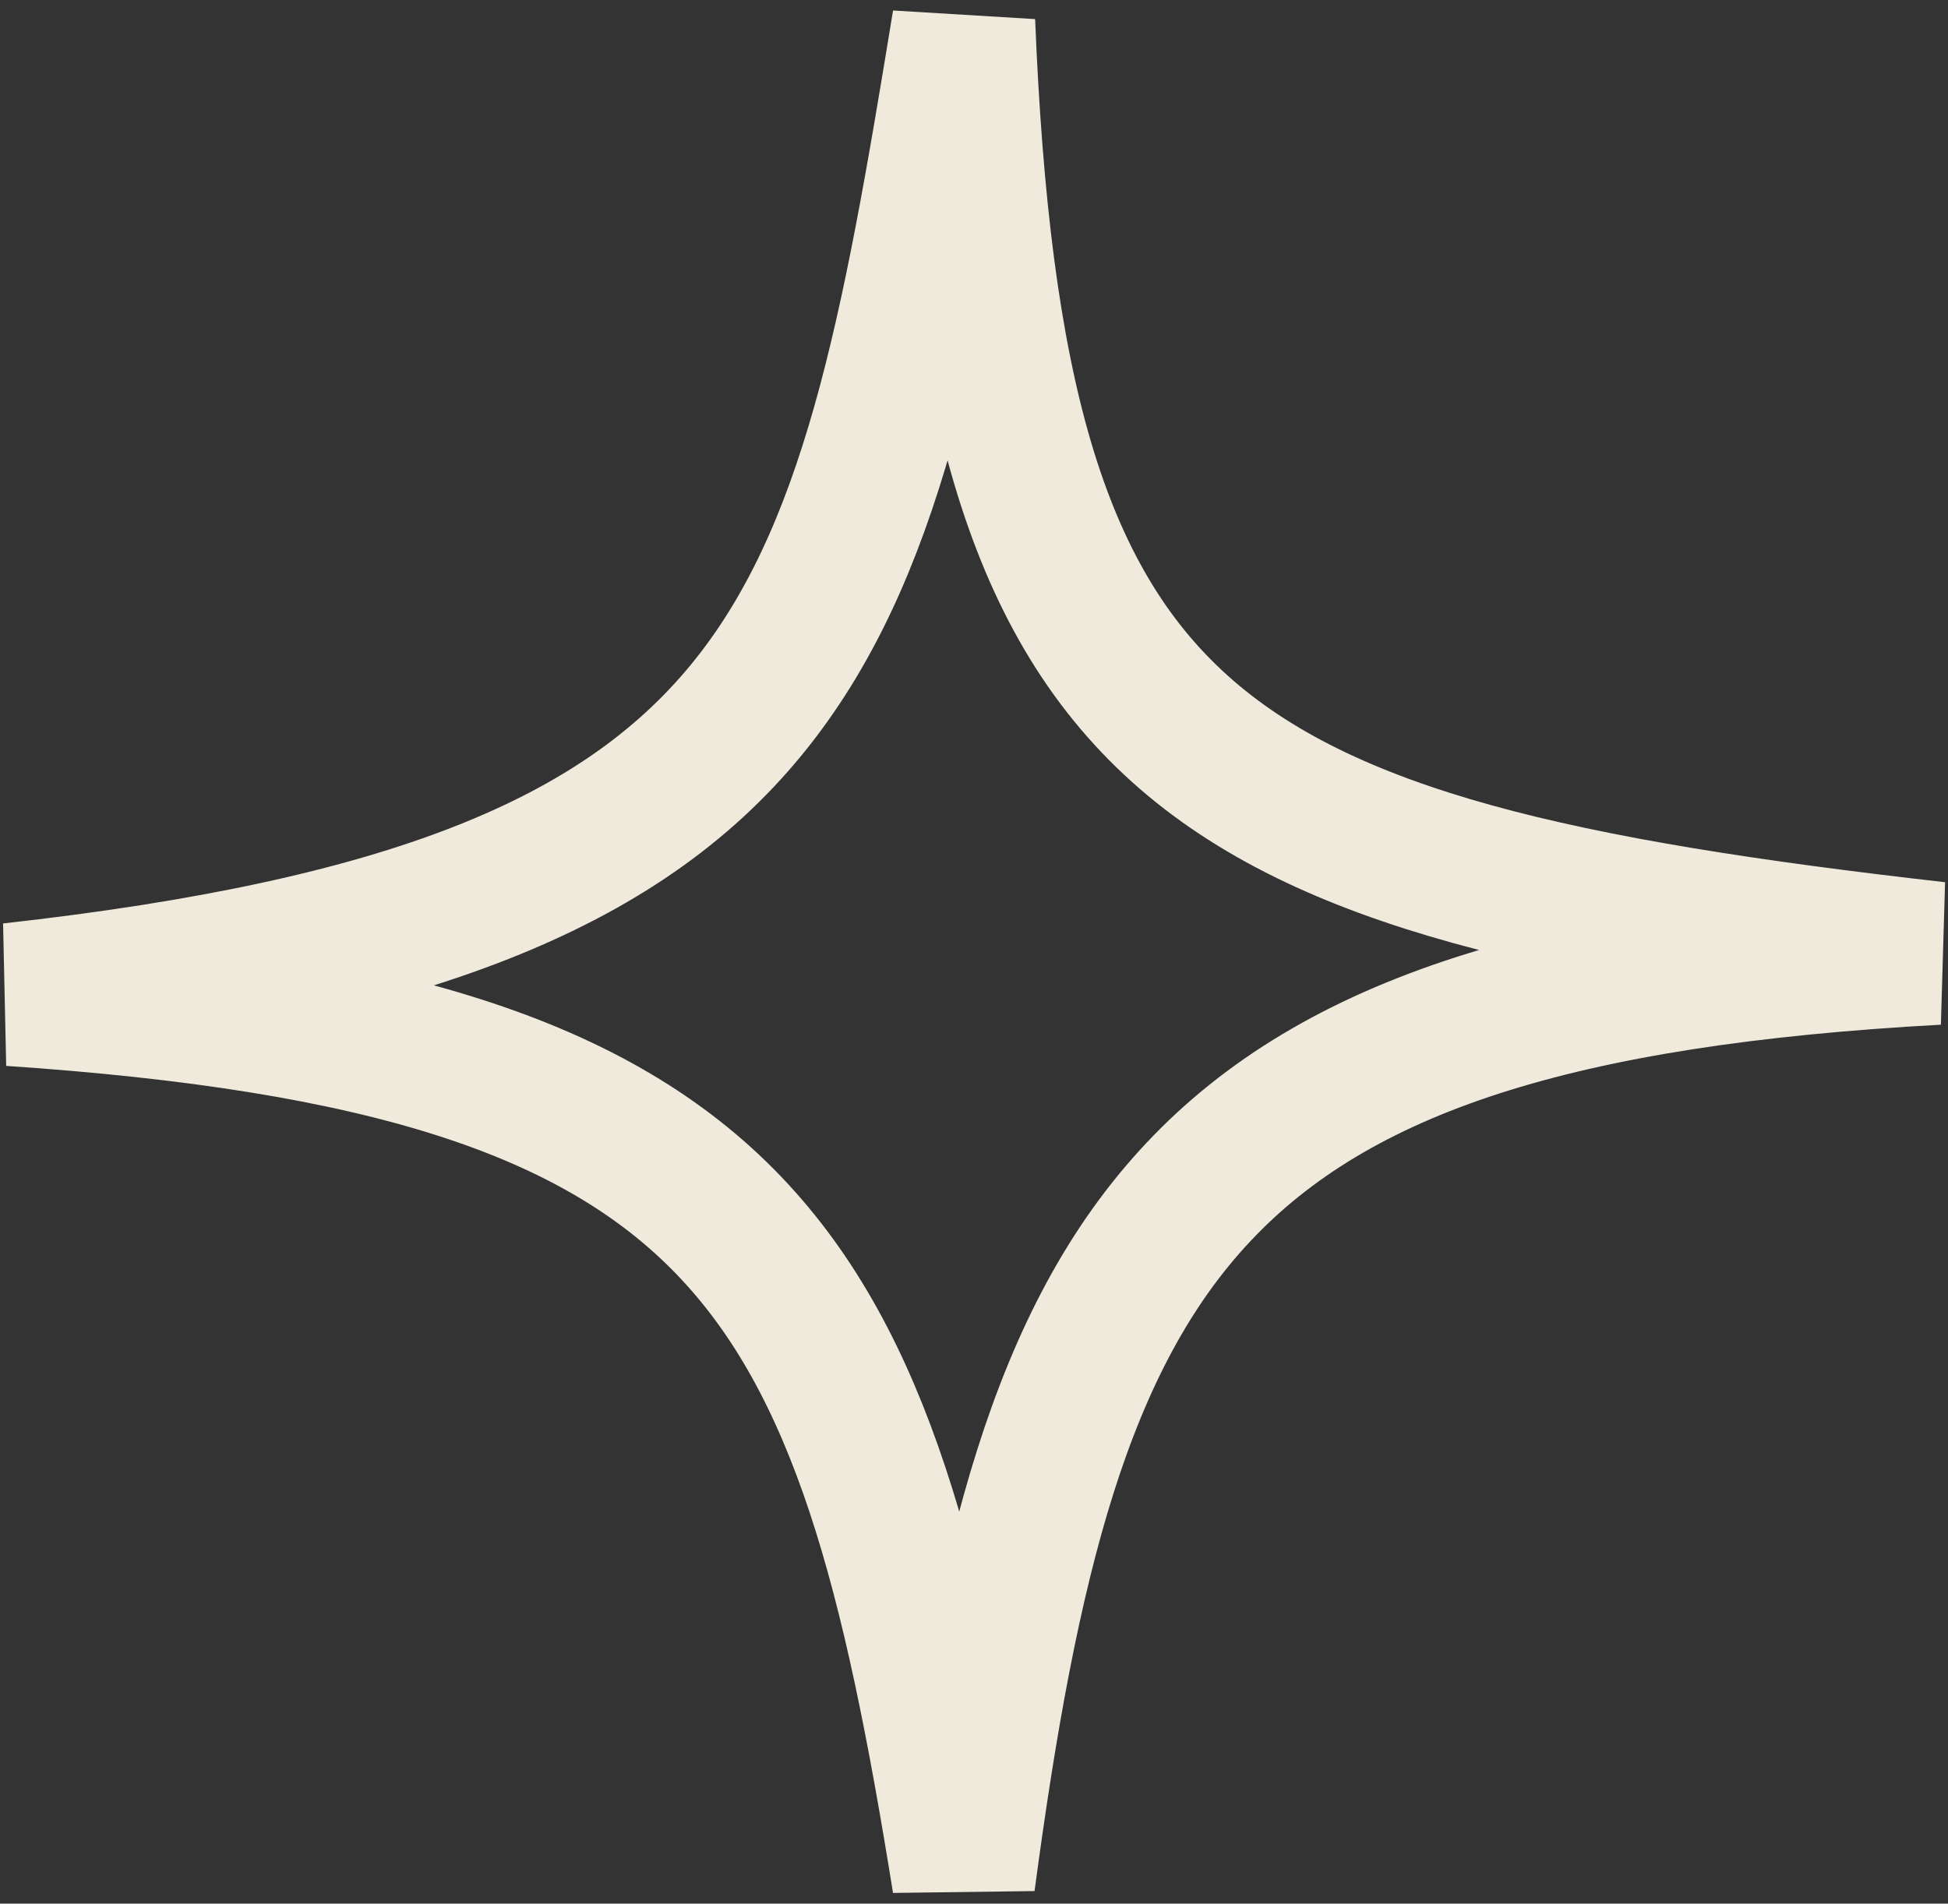 <?xml version="1.0" encoding="UTF-8"?> <svg xmlns="http://www.w3.org/2000/svg" width="177" height="173" viewBox="0 0 177 173" fill="none"><rect x="0" y="0" width="177" height="173" fill="#333333" stroke="none"/><path d="M1 90.383C73.043 82.349 78.271 58.9 87.559 2C90.247 68.154 107.72 78.867 176 86.634C107.183 90.383 95.355 112.613 87.559 171C78.553 114.867 68.473 94.937 1 90.383Z" stroke="#F0EADD" stroke-width="13"></path></svg> 